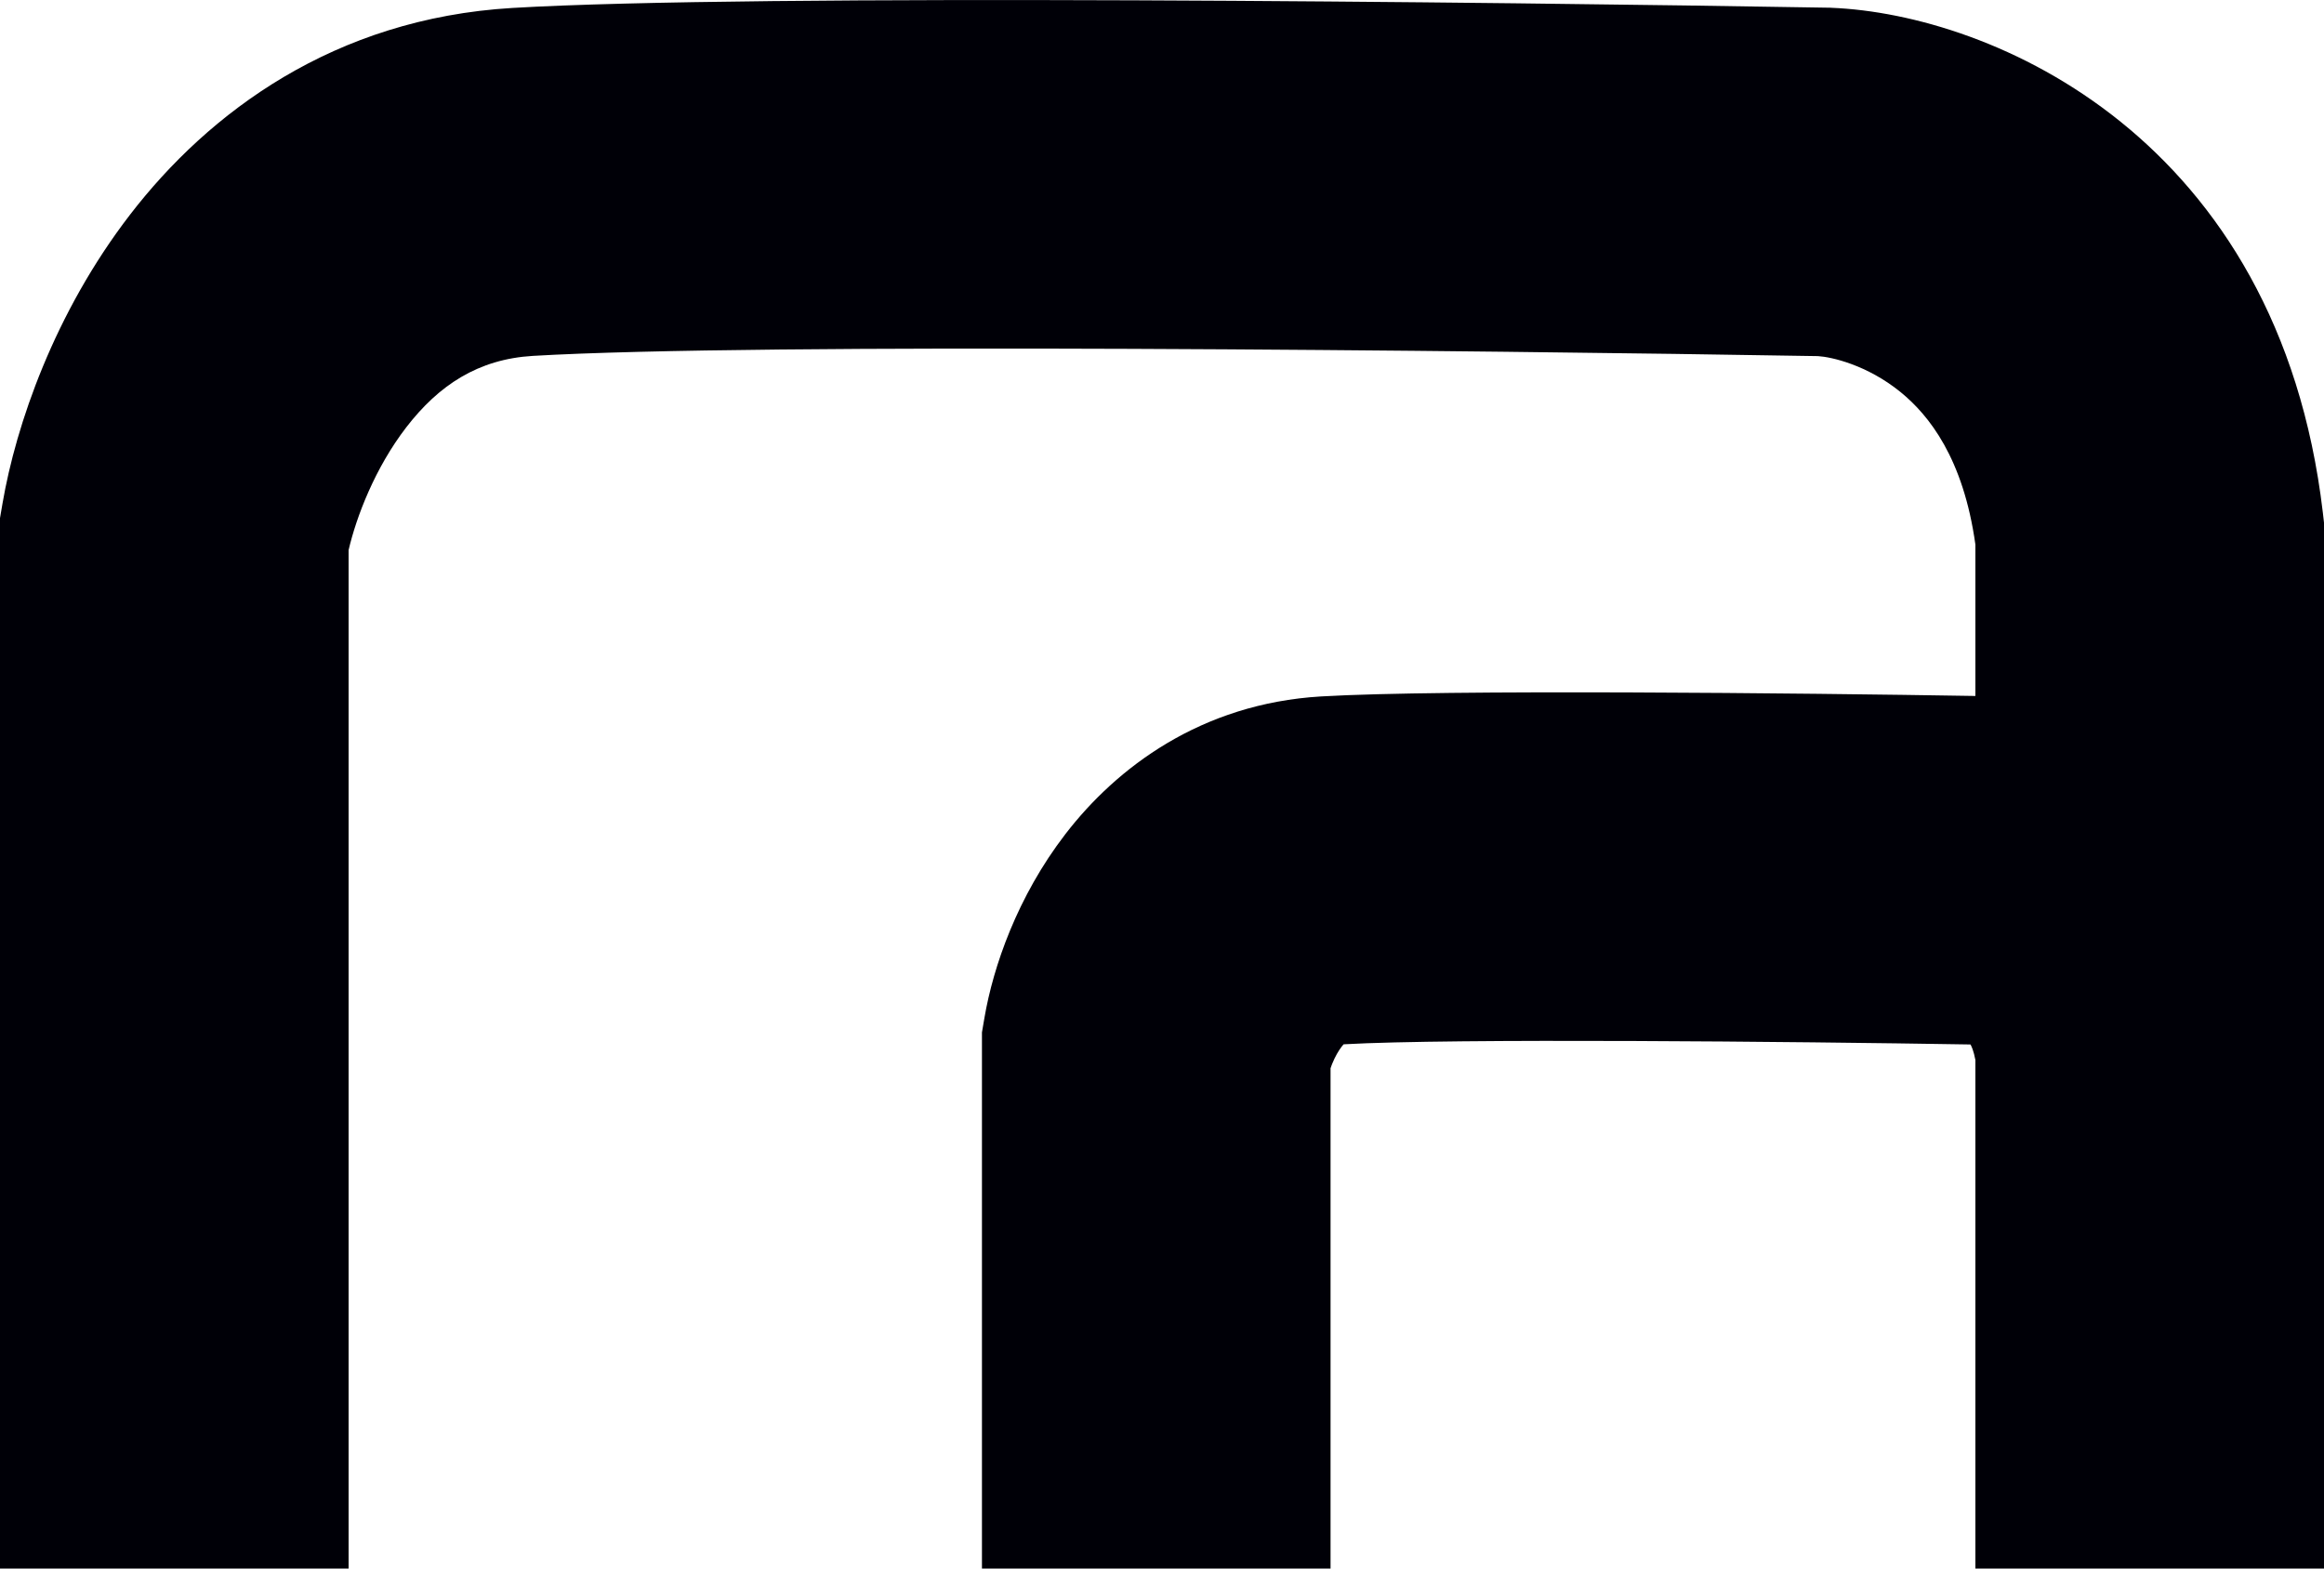<svg width="40" height="27" viewBox="0 0 40 27" fill="none" xmlns="http://www.w3.org/2000/svg">
<path d="M8.816 0.137C12.969 -0.109 25.709 0.034 31.45 0.132H31.485L31.52 0.134C34.286 0.245 39.219 2.364 39.98 8.822L40 8.997V27H34V18.247C33.971 18.093 33.935 18.015 33.921 17.989C33.919 17.985 33.916 17.982 33.914 17.979C30.885 17.929 24.993 17.87 23.127 17.976C23.118 17.986 23.105 17.999 23.092 18.017C23.039 18.086 22.98 18.186 22.931 18.307C22.919 18.335 22.91 18.363 22.901 18.389V27H16.901V17.771L16.944 17.52C17.094 16.641 17.509 15.434 18.337 14.358C19.215 13.217 20.667 12.111 22.738 11.988C24.841 11.864 31.036 11.931 34 11.98V9.375C33.793 7.888 33.201 7.148 32.713 6.75C32.136 6.28 31.518 6.143 31.289 6.13C25.411 6.03 13.025 5.898 9.172 6.126C8.229 6.182 7.552 6.63 6.993 7.355C6.455 8.053 6.133 8.896 6 9.469V27H0V8.918L0.043 8.667C0.275 7.313 0.936 5.385 2.24 3.693C3.594 1.935 5.75 0.319 8.816 0.137Z" fill="#000007"/>
</svg>
